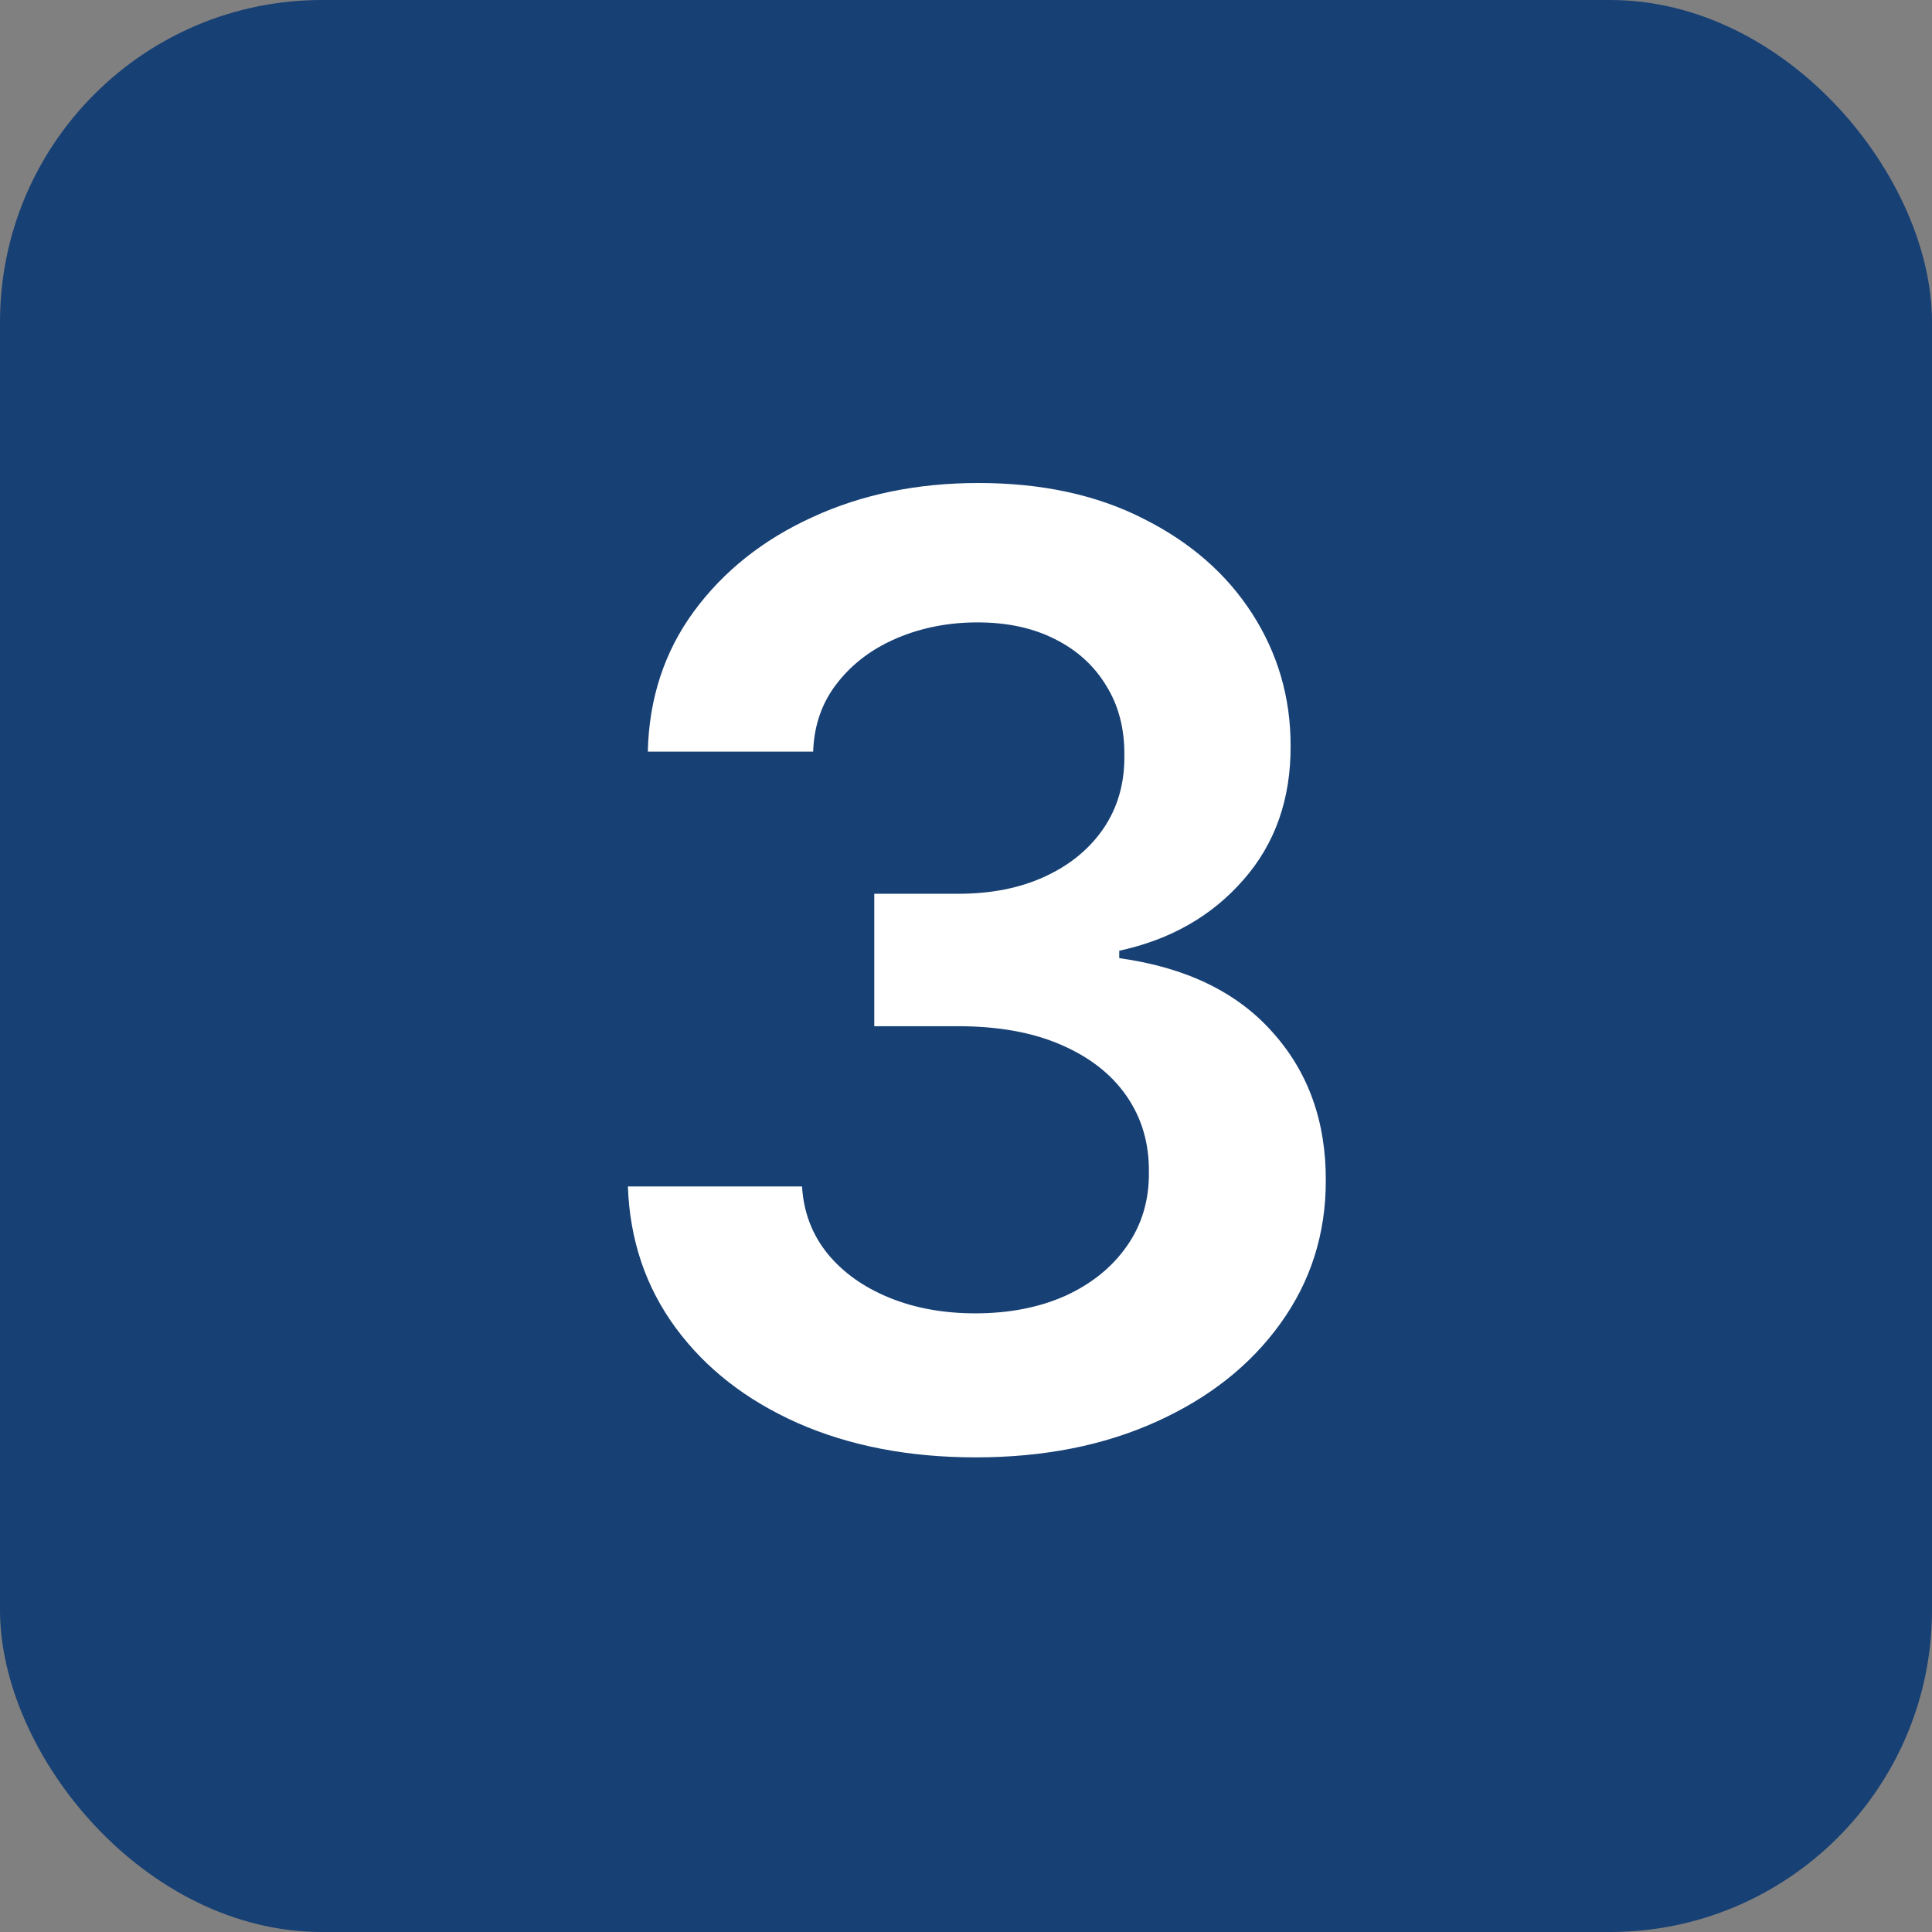 <svg width="60" height="60" viewBox="0 0 60 60" fill="none" xmlns="http://www.w3.org/2000/svg">
<rect x="0" y="0" width="60" height="60" fill="#808080" stroke="none"/>
<rect width="60" height="60" rx="10" fill="#174074"/>
<path d="M30.301 45.26C28.23 45.26 26.389 44.905 24.778 44.196C23.177 43.486 21.911 42.498 20.981 41.233C20.051 39.967 19.558 38.505 19.5 36.846H24.908C24.956 37.642 25.219 38.337 25.699 38.932C26.178 39.517 26.816 39.972 27.611 40.298C28.407 40.624 29.299 40.787 30.287 40.787C31.341 40.787 32.276 40.605 33.091 40.24C33.906 39.867 34.544 39.349 35.004 38.687C35.464 38.026 35.69 37.263 35.68 36.401C35.69 35.509 35.459 34.723 34.989 34.042C34.52 33.361 33.839 32.829 32.947 32.445C32.065 32.062 31.001 31.87 29.754 31.87H27.151V27.757H29.754C30.78 27.757 31.677 27.579 32.444 27.225C33.221 26.87 33.829 26.371 34.27 25.729C34.712 25.077 34.927 24.324 34.918 23.471C34.927 22.637 34.74 21.913 34.357 21.299C33.983 20.676 33.451 20.192 32.76 19.847C32.08 19.502 31.279 19.329 30.358 19.329C29.457 19.329 28.623 19.492 27.856 19.818C27.089 20.144 26.471 20.609 26.001 21.213C25.531 21.808 25.282 22.517 25.253 23.342H20.118C20.157 21.692 20.631 20.245 21.542 18.998C22.463 17.742 23.69 16.764 25.224 16.064C26.758 15.355 28.479 15 30.387 15C32.353 15 34.059 15.369 35.507 16.107C36.965 16.836 38.091 17.819 38.887 19.056C39.683 20.293 40.081 21.659 40.081 23.155C40.09 24.813 39.601 26.204 38.614 27.325C37.636 28.447 36.351 29.181 34.759 29.526V29.756C36.83 30.044 38.417 30.811 39.52 32.057C40.632 33.294 41.183 34.833 41.174 36.674C41.174 38.323 40.704 39.8 39.764 41.103C38.834 42.398 37.55 43.414 35.91 44.153C34.28 44.891 32.41 45.26 30.301 45.26Z" fill="white"/>
</svg>
